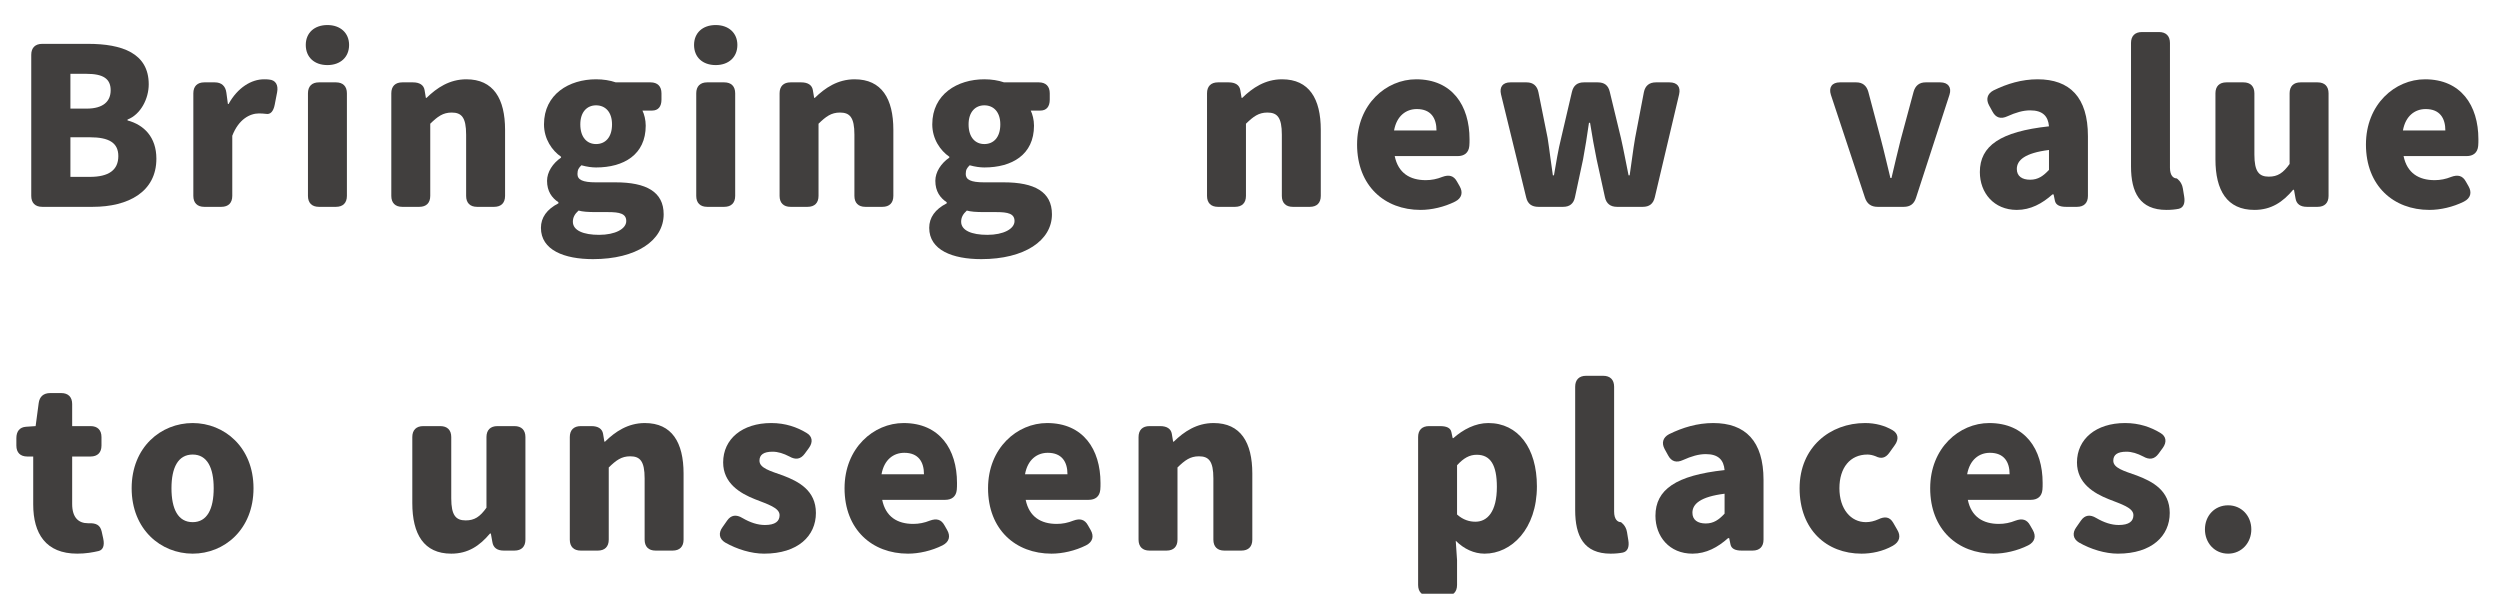 <?xml version="1.0" encoding="UTF-8"?><svg id="a" xmlns="http://www.w3.org/2000/svg" viewBox="0 0 800 190"><defs><style>.b{fill:#413f3e;}</style></defs><path class="b" d="M13.5,14.034h14.701c10.781,0,19.393,2.94,19.393,12.951,0,4.621-2.59,9.661-6.791,11.271v.28c5.25,1.399,9.24,5.32,9.24,12.251,0,10.642-9.029,15.401-20.371,15.401H13.5c-2.24,0-3.5-1.26-3.5-3.5V17.534c0-2.24,1.26-3.5,3.5-3.5ZM27.711,34.757c5.32,0,7.701-2.311,7.701-5.881,0-3.711-2.449-5.251-7.701-5.251h-5.18v11.132h5.18ZM28.762,56.599c6.02,0,9.102-2.17,9.102-6.65,0-4.271-3.012-6.021-9.102-6.021h-6.23v12.671h6.23Z"/><path class="b" d="M65.369,26.355h3.361c2.17,0,3.43,1.19,3.709,3.29l.49,3.641h.211c2.939-5.32,7.35-7.911,11.342-7.911.559,0,1.119,0,1.539.07,2.24.141,3.08,1.82,2.66,4.061l-.77,3.99c-.42,2.171-1.4,3.221-2.801,2.94-.699-.07-1.4-.14-2.24-.14-2.939,0-6.51,1.89-8.541,7.141v19.252c0,2.24-1.26,3.5-3.5,3.5h-5.461c-2.24,0-3.5-1.26-3.5-3.5V29.855c0-2.24,1.26-3.5,3.5-3.5Z"/><path class="b" d="M104.779,8.014c4.129,0,6.93,2.521,6.93,6.371,0,3.92-2.801,6.44-6.93,6.44-4.201,0-6.932-2.521-6.932-6.44,0-3.851,2.73-6.371,6.932-6.371ZM102.049,26.355h5.459c2.24,0,3.502,1.26,3.502,3.5v32.834c0,2.24-1.262,3.5-3.502,3.5h-5.459c-2.24,0-3.502-1.26-3.502-3.5V29.855c0-2.24,1.262-3.5,3.502-3.5Z"/><path class="b" d="M128.719,26.355h3.43c2.1,0,3.43.84,3.711,2.45l.42,2.521h.209c3.291-3.221,7.352-5.951,12.742-5.951,8.682,0,12.391,6.231,12.391,16.172v21.143c0,2.24-1.26,3.5-3.5,3.5h-5.461c-2.24,0-3.5-1.26-3.5-3.5v-19.603c0-5.53-1.471-7.07-4.621-7.07-2.799,0-4.48,1.26-6.859,3.57v23.103c0,2.24-1.262,3.5-3.502,3.5h-5.459c-2.24,0-3.502-1.26-3.502-3.5V29.855c0-2.24,1.262-3.5,3.502-3.5Z"/><path class="b" d="M173.098,72.91c0-3.29,1.891-5.95,5.6-7.841v-.35c-2.1-1.4-3.641-3.501-3.641-6.861,0-2.8,1.82-5.601,4.48-7.42v-.28c-2.869-1.96-5.459-5.671-5.459-10.361,0-9.661,8.051-14.422,16.66-14.422,2.311,0,4.48.351,6.301.98h11.133c2.24,0,3.5,1.26,3.5,3.5v2.03c0,2.24-1.051,3.501-3.012,3.501h-3.08c.561,1.12,1.051,2.94,1.051,4.83,0,9.312-7.07,13.372-15.893,13.372-1.33,0-2.939-.211-4.689-.7-.84.84-1.26,1.399-1.26,2.8,0,1.82,1.609,2.66,5.881,2.66h6.301c9.801,0,15.4,3.011,15.4,10.222,0,8.4-8.75,14.352-22.611,14.352-9.172,0-16.662-2.871-16.662-10.012ZM191.719,75.15c5.111,0,8.682-1.89,8.682-4.41,0-2.38-2.1-2.87-5.811-2.87h-3.781c-2.869,0-4.41-.141-5.67-.49-1.26,1.12-1.82,2.24-1.82,3.57,0,2.801,3.359,4.2,8.4,4.2ZM190.738,46.098c2.941,0,5.111-2.101,5.111-6.301,0-3.99-2.17-6.091-5.111-6.091-2.869,0-5.039,2.101-5.039,6.091,0,4.2,2.17,6.301,5.039,6.301Z"/><path class="b" d="M229.027,8.014c4.131,0,6.932,2.521,6.932,6.371,0,3.92-2.801,6.44-6.932,6.44-4.201,0-6.93-2.521-6.93-6.44,0-3.851,2.729-6.371,6.93-6.371ZM226.297,26.355h5.461c2.24,0,3.5,1.26,3.5,3.5v32.834c0,2.24-1.26,3.5-3.5,3.5h-5.461c-2.24,0-3.5-1.26-3.5-3.5V29.855c0-2.24,1.26-3.5,3.5-3.5Z"/><path class="b" d="M252.967,26.355h3.432c2.1,0,3.43.84,3.709,2.45l.42,2.521h.211c3.289-3.221,7.35-5.951,12.74-5.951,8.682,0,12.393,6.231,12.393,16.172v21.143c0,2.24-1.26,3.5-3.5,3.5h-5.461c-2.24,0-3.5-1.26-3.5-3.5v-19.603c0-5.53-1.471-7.07-4.621-7.07-2.801,0-4.48,1.26-6.861,3.57v23.103c0,2.24-1.26,3.5-3.5,3.5h-5.461c-2.24,0-3.5-1.26-3.5-3.5V29.855c0-2.24,1.26-3.5,3.5-3.5Z"/><path class="b" d="M297.346,72.91c0-3.29,1.891-5.95,5.602-7.841v-.35c-2.102-1.4-3.641-3.501-3.641-6.861,0-2.8,1.82-5.601,4.48-7.42v-.28c-2.871-1.96-5.461-5.671-5.461-10.361,0-9.661,8.051-14.422,16.662-14.422,2.311,0,4.48.351,6.301.98h11.131c2.24,0,3.5,1.26,3.5,3.5v2.03c0,2.24-1.049,3.501-3.01,3.501h-3.08c.561,1.12,1.049,2.94,1.049,4.83,0,9.312-7.07,13.372-15.891,13.372-1.33,0-2.941-.211-4.691-.7-.84.84-1.26,1.399-1.26,2.8,0,1.82,1.611,2.66,5.881,2.66h6.301c9.801,0,15.402,3.011,15.402,10.222,0,8.4-8.752,14.352-22.613,14.352-9.17,0-16.662-2.871-16.662-10.012ZM315.969,75.15c5.109,0,8.68-1.89,8.68-4.41,0-2.38-2.1-2.87-5.811-2.87h-3.779c-2.871,0-4.41-.141-5.672-.49-1.26,1.12-1.82,2.24-1.82,3.57,0,2.801,3.361,4.2,8.402,4.2ZM314.988,46.098c2.939,0,5.111-2.101,5.111-6.301,0-3.99-2.172-6.091-5.111-6.091-2.871,0-5.041,2.101-5.041,6.091,0,4.2,2.17,6.301,5.041,6.301Z"/><path class="b" d="M389.746,26.355h3.432c2.1,0,3.43.84,3.709,2.45l.42,2.521h.211c3.289-3.221,7.35-5.951,12.74-5.951,8.682,0,12.393,6.231,12.393,16.172v21.143c0,2.24-1.26,3.5-3.5,3.5h-5.461c-2.24,0-3.5-1.26-3.5-3.5v-19.603c0-5.53-1.471-7.07-4.621-7.07-2.801,0-4.48,1.26-6.861,3.57v23.103c0,2.24-1.26,3.5-3.5,3.5h-5.461c-2.24,0-3.5-1.26-3.5-3.5V29.855c0-2.24,1.26-3.5,3.5-3.5Z"/><path class="b" d="M434.266,46.237c0-12.881,9.311-20.862,18.902-20.862,11.48,0,17.082,8.331,17.082,19.183,0,.77,0,1.47-.07,2.17-.211,2.17-1.611,3.221-3.711,3.221h-20.162c1.121,5.46,4.9,7.7,9.941,7.7,1.82,0,3.57-.35,5.32-1.05,2.1-.77,3.641-.42,4.691,1.54l.84,1.471c1.119,1.96.699,3.78-1.471,4.9-3.5,1.75-7.561,2.66-11.061,2.66-11.482,0-20.303-7.701-20.303-20.933ZM459.678,41.757c0-3.92-1.75-6.86-6.301-6.86-3.43,0-6.439,2.17-7.279,6.86h13.58Z"/><path class="b" d="M483.334,26.355h5.182c2.1,0,3.359,1.12,3.779,3.15l2.941,14.632c.629,3.99,1.051,7.91,1.68,11.971h.35c.701-4.061,1.33-8.051,2.311-11.971l3.432-14.702c.488-2.1,1.75-3.08,3.85-3.08h4.41c2.1,0,3.361.91,3.852,3.011l3.57,14.771c.91,3.99,1.609,7.91,2.449,11.971h.35c.631-4.061,1.051-7.98,1.75-11.971l2.801-14.632c.42-2.101,1.75-3.15,3.852-3.15h4.34c2.449,0,3.641,1.4,3.08,3.851l-7.771,32.903c-.49,2.101-1.75,3.08-3.85,3.08h-8.262c-2.1,0-3.43-1.05-3.85-3.08l-2.66-12.111c-.77-3.71-1.4-7.351-2.1-11.691h-.352c-.629,4.341-1.189,7.981-1.889,11.691l-2.592,12.111c-.42,2.03-1.68,3.08-3.779,3.08h-7.912c-2.1,0-3.43-.91-3.92-3.01l-8.051-32.974c-.561-2.38.561-3.851,3.01-3.851Z"/><path class="b" d="M588.754,26.355h5.25c2.031,0,3.291,1.05,3.852,3.011l4.061,15.331c1.049,3.921,1.959,8.051,3.01,12.252h.35c.98-4.201,1.961-8.331,2.941-12.252l4.131-15.331c.559-1.961,1.818-3.011,3.85-3.011h4.689c2.521,0,3.711,1.61,2.941,3.99l-10.711,32.974c-.631,1.96-1.891,2.87-3.92,2.87h-8.402c-2.029,0-3.359-.979-3.99-2.87l-10.92-32.974c-.771-2.38.35-3.99,2.869-3.99Z"/><path class="b" d="M633.553,55.059c0-8.401,6.582-12.951,22.123-14.632-.279-3.22-1.961-5.11-6.021-5.11-2.309,0-4.619.7-7.279,1.891-2.102.979-3.711.489-4.762-1.471l-1.119-2.03c-1.051-1.96-.561-3.71,1.4-4.76,4.41-2.171,9.1-3.571,14.141-3.571,10.291,0,16.102,5.741,16.102,18.202v19.112c0,2.24-1.26,3.5-3.5,3.5h-3.5c-2.1,0-3.291-.63-3.57-1.96l-.42-2.03h-.35c-3.291,2.94-7.002,4.971-11.412,4.971-7.352,0-11.832-5.461-11.832-12.111ZM649.654,57.509c2.521,0,4.201-1.19,6.021-3.15v-6.37c-7.771.979-10.291,3.29-10.291,6.09,0,2.311,1.68,3.431,4.27,3.431Z"/><path class="b" d="M681.922,53.238V13.754c0-2.24,1.262-3.5,3.502-3.5h5.459c2.24,0,3.502,1.26,3.502,3.5v39.904c0,2.66,1.189,3.431,2.17,3.431,0,0,1.609.98,1.959,3.221l.422,2.59c.35,2.101-.211,3.57-1.752,3.92-1.049.211-2.379.351-3.92.351-8.541,0-11.342-5.601-11.342-13.932Z"/><path class="b" d="M708.941,50.998v-21.143c0-2.24,1.262-3.5,3.502-3.5h5.459c2.24,0,3.502,1.26,3.502,3.5v19.603c0,5.461,1.469,7.07,4.619,7.07,2.801,0,4.551-1.12,6.65-4.06v-22.613c0-2.24,1.262-3.5,3.502-3.5h5.459c2.24,0,3.502,1.26,3.502,3.5v32.834c0,2.24-1.262,3.5-3.502,3.5h-3.43c-2.1,0-3.359-.91-3.641-2.73l-.49-2.729h-.279c-3.291,3.92-7,6.44-12.391,6.44-8.752,0-12.463-6.23-12.463-16.172Z"/><path class="b" d="M757.102,46.237c0-12.881,9.311-20.862,18.902-20.862,11.48,0,17.082,8.331,17.082,19.183,0,.77,0,1.47-.07,2.17-.211,2.17-1.611,3.221-3.711,3.221h-20.162c1.121,5.46,4.9,7.7,9.941,7.7,1.82,0,3.57-.35,5.32-1.05,2.1-.77,3.641-.42,4.691,1.54l.84,1.471c1.119,1.96.699,3.78-1.471,4.9-3.5,1.75-7.561,2.66-11.061,2.66-11.482,0-20.303-7.701-20.303-20.933ZM782.514,41.757c0-3.92-1.75-6.86-6.301-6.86-3.43,0-6.439,2.17-7.279,6.86h13.58Z"/><path class="b" d="M10.629,161.418v-15.331h-1.889c-2.24,0-3.502-1.261-3.502-3.501v-2.38c0-2.17,1.051-3.5,3.082-3.641l3.08-.21.979-7.351c.281-2.101,1.541-3.221,3.711-3.221h3.5c2.24,0,3.502,1.261,3.502,3.501v7.07h5.879c2.24,0,3.502,1.26,3.502,3.5v2.73c0,2.24-1.262,3.501-3.502,3.501h-5.879v15.191c0,4.41,2.1,6.16,5.039,6.16h.281c2.24-.069,3.641.49,4.129,2.66l.49,2.24c.49,2.24-.068,3.641-1.469,3.991-1.82.42-4.061.84-6.861.84-10.012,0-14.072-6.371-14.072-15.752Z"/><path class="b" d="M42.129,156.237c0-13.161,9.381-20.862,19.531-20.862,10.082,0,19.463,7.701,19.463,20.862,0,13.231-9.381,20.933-19.463,20.933-10.15,0-19.531-7.701-19.531-20.933ZM61.66,167.089c4.621,0,6.721-4.2,6.721-10.852,0-6.58-2.1-10.781-6.721-10.781-4.689,0-6.789,4.201-6.789,10.781,0,6.651,2.1,10.852,6.789,10.852Z"/><path class="b" d="M131.938,160.998v-21.143c0-2.24,1.262-3.5,3.502-3.5h5.459c2.24,0,3.502,1.26,3.502,3.5v19.603c0,5.461,1.469,7.07,4.619,7.07,2.801,0,4.551-1.12,6.65-4.06v-22.613c0-2.24,1.262-3.5,3.502-3.5h5.459c2.24,0,3.502,1.26,3.502,3.5v32.834c0,2.24-1.262,3.5-3.502,3.5h-3.43c-2.1,0-3.359-.91-3.641-2.73l-.49-2.729h-.279c-3.291,3.92-7,6.44-12.391,6.44-8.752,0-12.463-6.23-12.463-16.172Z"/><path class="b" d="M185.838,136.355h3.432c2.1,0,3.43.84,3.709,2.45l.42,2.521h.211c3.289-3.221,7.35-5.951,12.74-5.951,8.682,0,12.393,6.231,12.393,16.172v21.143c0,2.24-1.26,3.5-3.5,3.5h-5.461c-2.24,0-3.5-1.26-3.5-3.5v-19.603c0-5.53-1.471-7.07-4.621-7.07-2.801,0-4.48,1.26-6.861,3.57v23.103c0,2.24-1.26,3.5-3.5,3.5h-5.461c-2.24,0-3.5-1.26-3.5-3.5v-32.834c0-2.24,1.26-3.5,3.5-3.5Z"/><path class="b" d="M232.037,173.6c-1.959-1.19-2.17-3.08-.84-4.9l1.471-2.101c1.26-1.82,2.939-2.03,4.9-.84,2.52,1.47,4.9,2.24,7.211,2.24,3.289,0,4.689-1.19,4.689-3.15,0-2.38-3.85-3.5-7.91-5.11-4.76-1.891-10.15-5.11-10.15-11.762,0-7.49,6.09-12.602,15.4-12.602,4.551,0,8.262,1.331,11.271,3.15,1.961,1.12,2.1,3.011.77,4.831l-1.33,1.82c-1.33,1.82-2.939,2.03-4.9.91-1.889-.98-3.641-1.54-5.391-1.54-2.869,0-4.199.979-4.199,2.87,0,2.38,3.43,3.29,7.561,4.76,4.971,1.891,10.5,4.761,10.5,11.972,0,7.351-5.74,13.021-16.592,13.021-4.061,0-8.68-1.4-12.461-3.57Z"/><path class="b" d="M270.256,156.237c0-12.881,9.312-20.862,18.902-20.862,11.482,0,17.082,8.331,17.082,19.183,0,.77,0,1.47-.07,2.17-.209,2.17-1.609,3.221-3.709,3.221h-20.162c1.119,5.46,4.9,7.7,9.939,7.7,1.82,0,3.57-.35,5.322-1.05,2.1-.77,3.639-.42,4.689,1.54l.84,1.471c1.121,1.96.701,3.78-1.471,4.9-3.5,1.75-7.561,2.66-11.061,2.66-11.48,0-20.303-7.701-20.303-20.933ZM295.67,151.757c0-3.92-1.75-6.86-6.301-6.86-3.432,0-6.441,2.17-7.281,6.86h13.582Z"/><path class="b" d="M316.176,156.237c0-12.881,9.311-20.862,18.902-20.862,11.48,0,17.082,8.331,17.082,19.183,0,.77,0,1.47-.07,2.17-.211,2.17-1.611,3.221-3.711,3.221h-20.162c1.121,5.46,4.9,7.7,9.941,7.7,1.82,0,3.57-.35,5.32-1.05,2.1-.77,3.641-.42,4.691,1.54l.84,1.471c1.119,1.96.699,3.78-1.471,4.9-3.5,1.75-7.561,2.66-11.061,2.66-11.482,0-20.303-7.701-20.303-20.933ZM341.588,151.757c0-3.92-1.75-6.86-6.301-6.86-3.43,0-6.439,2.17-7.279,6.86h13.58Z"/><path class="b" d="M367.836,136.355h3.432c2.1,0,3.43.84,3.709,2.45l.42,2.521h.211c3.289-3.221,7.35-5.951,12.74-5.951,8.682,0,12.393,6.231,12.393,16.172v21.143c0,2.24-1.26,3.5-3.5,3.5h-5.461c-2.24,0-3.5-1.26-3.5-3.5v-19.603c0-5.53-1.471-7.07-4.621-7.07-2.801,0-4.48,1.26-6.861,3.57v23.103c0,2.24-1.26,3.5-3.5,3.5h-5.461c-2.24,0-3.5-1.26-3.5-3.5v-32.834c0-2.24,1.26-3.5,3.5-3.5Z"/><path class="b" d="M457.295,136.355h3.5c2.102,0,3.361.561,3.641,1.891l.42,1.96h.211c3.15-2.801,7.07-4.831,11.201-4.831,9.521,0,15.541,7.981,15.541,20.232,0,13.722-8.191,21.562-16.732,21.562-3.359,0-6.58-1.471-9.24-4.131l.42,6.231v7.91c0,2.24-1.26,3.501-3.5,3.501h-5.461c-2.24,0-3.5-1.261-3.5-3.501v-47.325c0-2.24,1.26-3.5,3.5-3.5ZM472.137,166.949c3.781,0,6.861-3.15,6.861-11.132,0-7.001-2.031-10.291-6.441-10.291-2.311,0-4.201,1.05-6.301,3.36v15.752c1.961,1.75,3.99,2.311,5.881,2.311Z"/><path class="b" d="M504.055,163.238v-39.484c0-2.24,1.26-3.5,3.5-3.5h5.461c2.24,0,3.5,1.26,3.5,3.5v39.904c0,2.66,1.191,3.431,2.17,3.431,0,0,1.611.98,1.961,3.221l.42,2.59c.35,2.101-.211,3.57-1.75,3.92-1.051.211-2.381.351-3.92.351-8.541,0-11.342-5.601-11.342-13.932Z"/><path class="b" d="M529.742,165.059c0-8.401,6.582-12.951,22.123-14.632-.279-3.22-1.961-5.11-6.021-5.11-2.309,0-4.619.7-7.279,1.891-2.102.979-3.711.489-4.762-1.471l-1.119-2.03c-1.051-1.96-.561-3.71,1.4-4.76,4.41-2.171,9.1-3.571,14.141-3.571,10.291,0,16.102,5.741,16.102,18.202v19.112c0,2.24-1.26,3.5-3.5,3.5h-3.5c-2.1,0-3.291-.63-3.57-1.96l-.42-2.03h-.35c-3.291,2.94-7.002,4.971-11.412,4.971-7.352,0-11.832-5.461-11.832-12.111ZM545.844,167.509c2.521,0,4.201-1.19,6.021-3.15v-6.37c-7.771.979-10.291,3.29-10.291,6.09,0,2.311,1.68,3.431,4.27,3.431Z"/><path class="b" d="M575.871,156.237c0-13.161,9.803-20.862,20.934-20.862,3.43,0,6.301.841,8.75,2.24,1.961,1.12,2.102,3.011.771,4.831l-1.752,2.45c-1.26,1.75-2.66,1.96-4.34,1.12-.91-.35-1.75-.561-2.66-.561-5.531,0-8.961,4.201-8.961,10.781,0,6.651,3.641,10.852,8.471,10.852,1.4,0,2.73-.351,3.99-.91,2.031-.98,3.641-.84,4.762,1.12l1.33,2.311c1.119,1.89.77,3.78-1.471,5.04-3.221,1.82-6.861,2.521-10.012,2.521-11.201,0-19.812-7.701-19.812-20.933Z"/><path class="b" d="M617.66,156.237c0-12.881,9.312-20.862,18.902-20.862,11.482,0,17.082,8.331,17.082,19.183,0,.77,0,1.47-.07,2.17-.209,2.17-1.609,3.221-3.709,3.221h-20.162c1.119,5.46,4.9,7.7,9.939,7.7,1.82,0,3.57-.35,5.322-1.05,2.1-.77,3.639-.42,4.689,1.54l.84,1.471c1.121,1.96.701,3.78-1.471,4.9-3.5,1.75-7.561,2.66-11.061,2.66-11.48,0-20.303-7.701-20.303-20.933ZM643.074,151.757c0-3.92-1.75-6.86-6.301-6.86-3.432,0-6.441,2.17-7.281,6.86h13.582Z"/><path class="b" d="M665.262,173.6c-1.961-1.19-2.17-3.08-.84-4.9l1.469-2.101c1.262-1.82,2.941-2.03,4.9-.84,2.521,1.47,4.9,2.24,7.211,2.24,3.291,0,4.691-1.19,4.691-3.15,0-2.38-3.852-3.5-7.912-5.11-4.76-1.891-10.15-5.11-10.15-11.762,0-7.49,6.092-12.602,15.402-12.602,4.551,0,8.26,1.331,11.271,3.15,1.959,1.12,2.1,3.011.77,4.831l-1.33,1.82c-1.33,1.82-2.941,2.03-4.9.91-1.891-.98-3.641-1.54-5.391-1.54-2.871,0-4.201.979-4.201,2.87,0,2.38,3.432,3.29,7.561,4.76,4.971,1.891,10.502,4.761,10.502,11.972,0,7.351-5.74,13.021-16.592,13.021-4.061,0-8.682-1.4-12.461-3.57Z"/><path class="b" d="M705.58,169.399c0-4.341,3.08-7.701,7.422-7.701,4.27,0,7.42,3.36,7.42,7.701,0,4.34-3.15,7.771-7.42,7.771-4.342,0-7.422-3.431-7.422-7.771Z"/></svg>